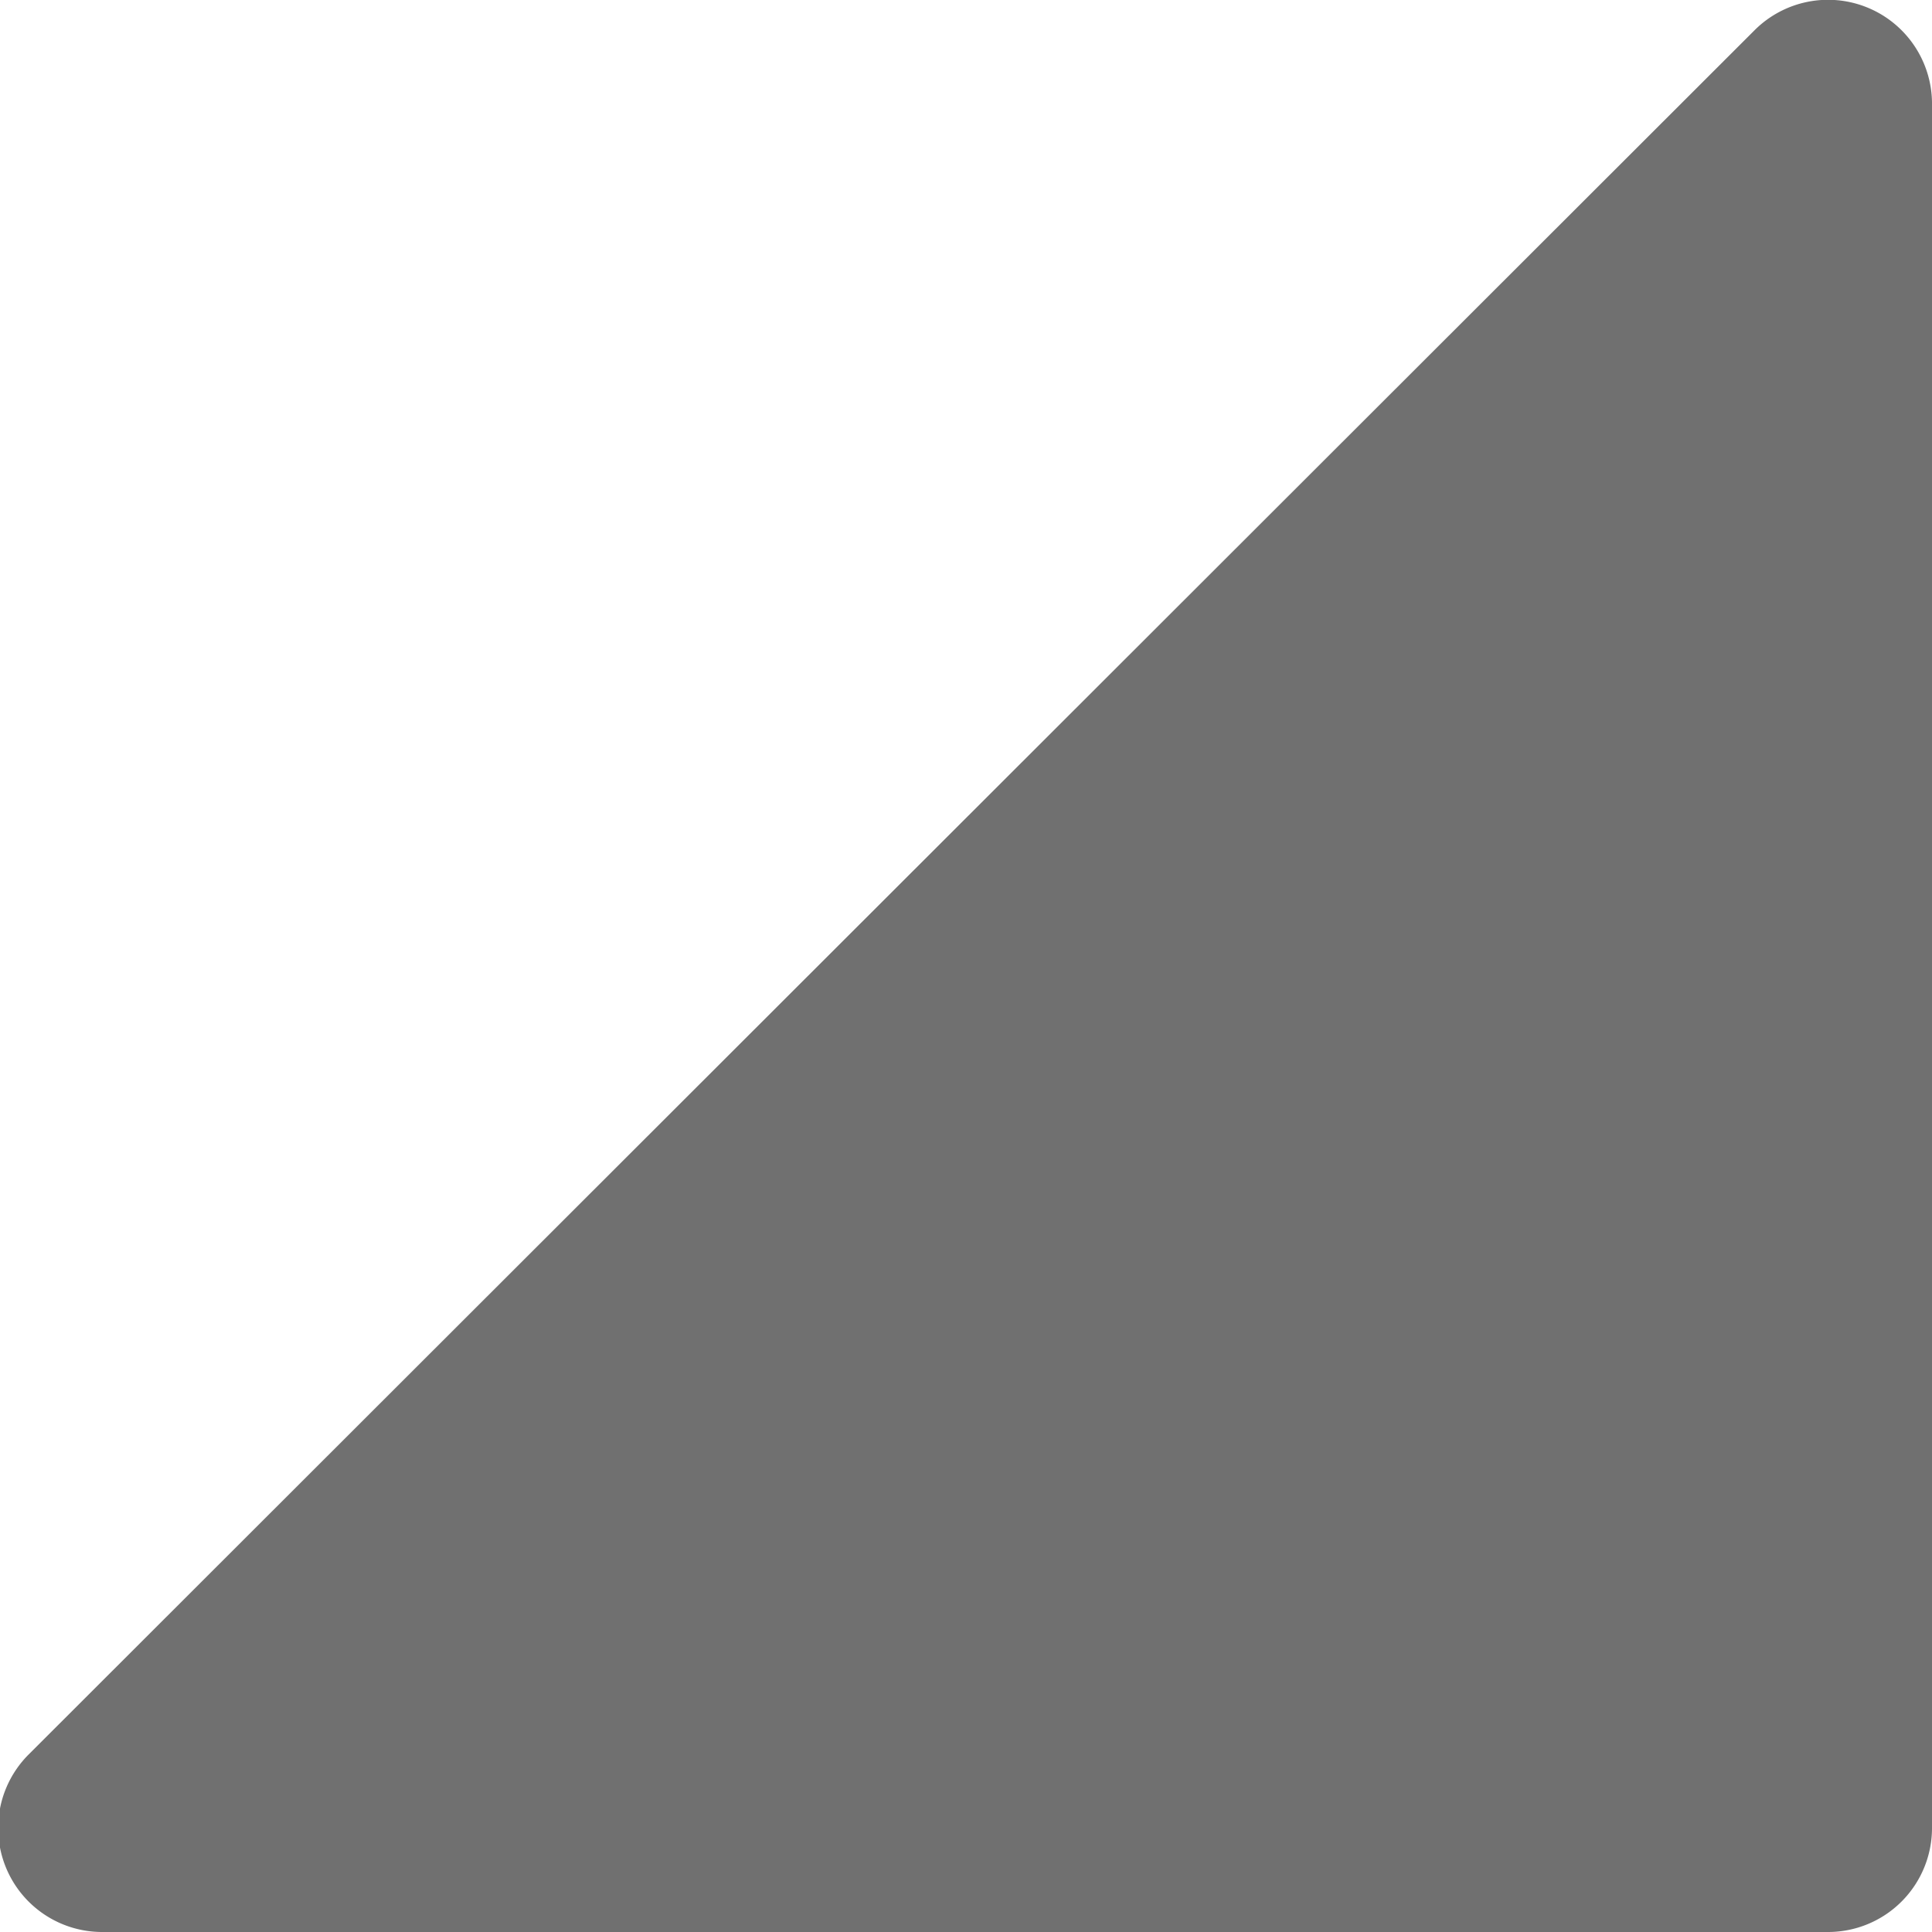 <svg xmlns="http://www.w3.org/2000/svg" viewBox="0 0 4.646 4.646" width="5px" height="5px"><defs><style>.a{fill:#707070;}</style></defs><g transform="translate(-4.354 -0.354)"><path class="a" d="M5,.6V4.75A.25.25,0,0,1,4.75,5H.6a.25.25,0,0,1-.177-.427L4.573.427A.25.25,0,0,1,5,.6Z" transform="translate(4)"/></g></svg>